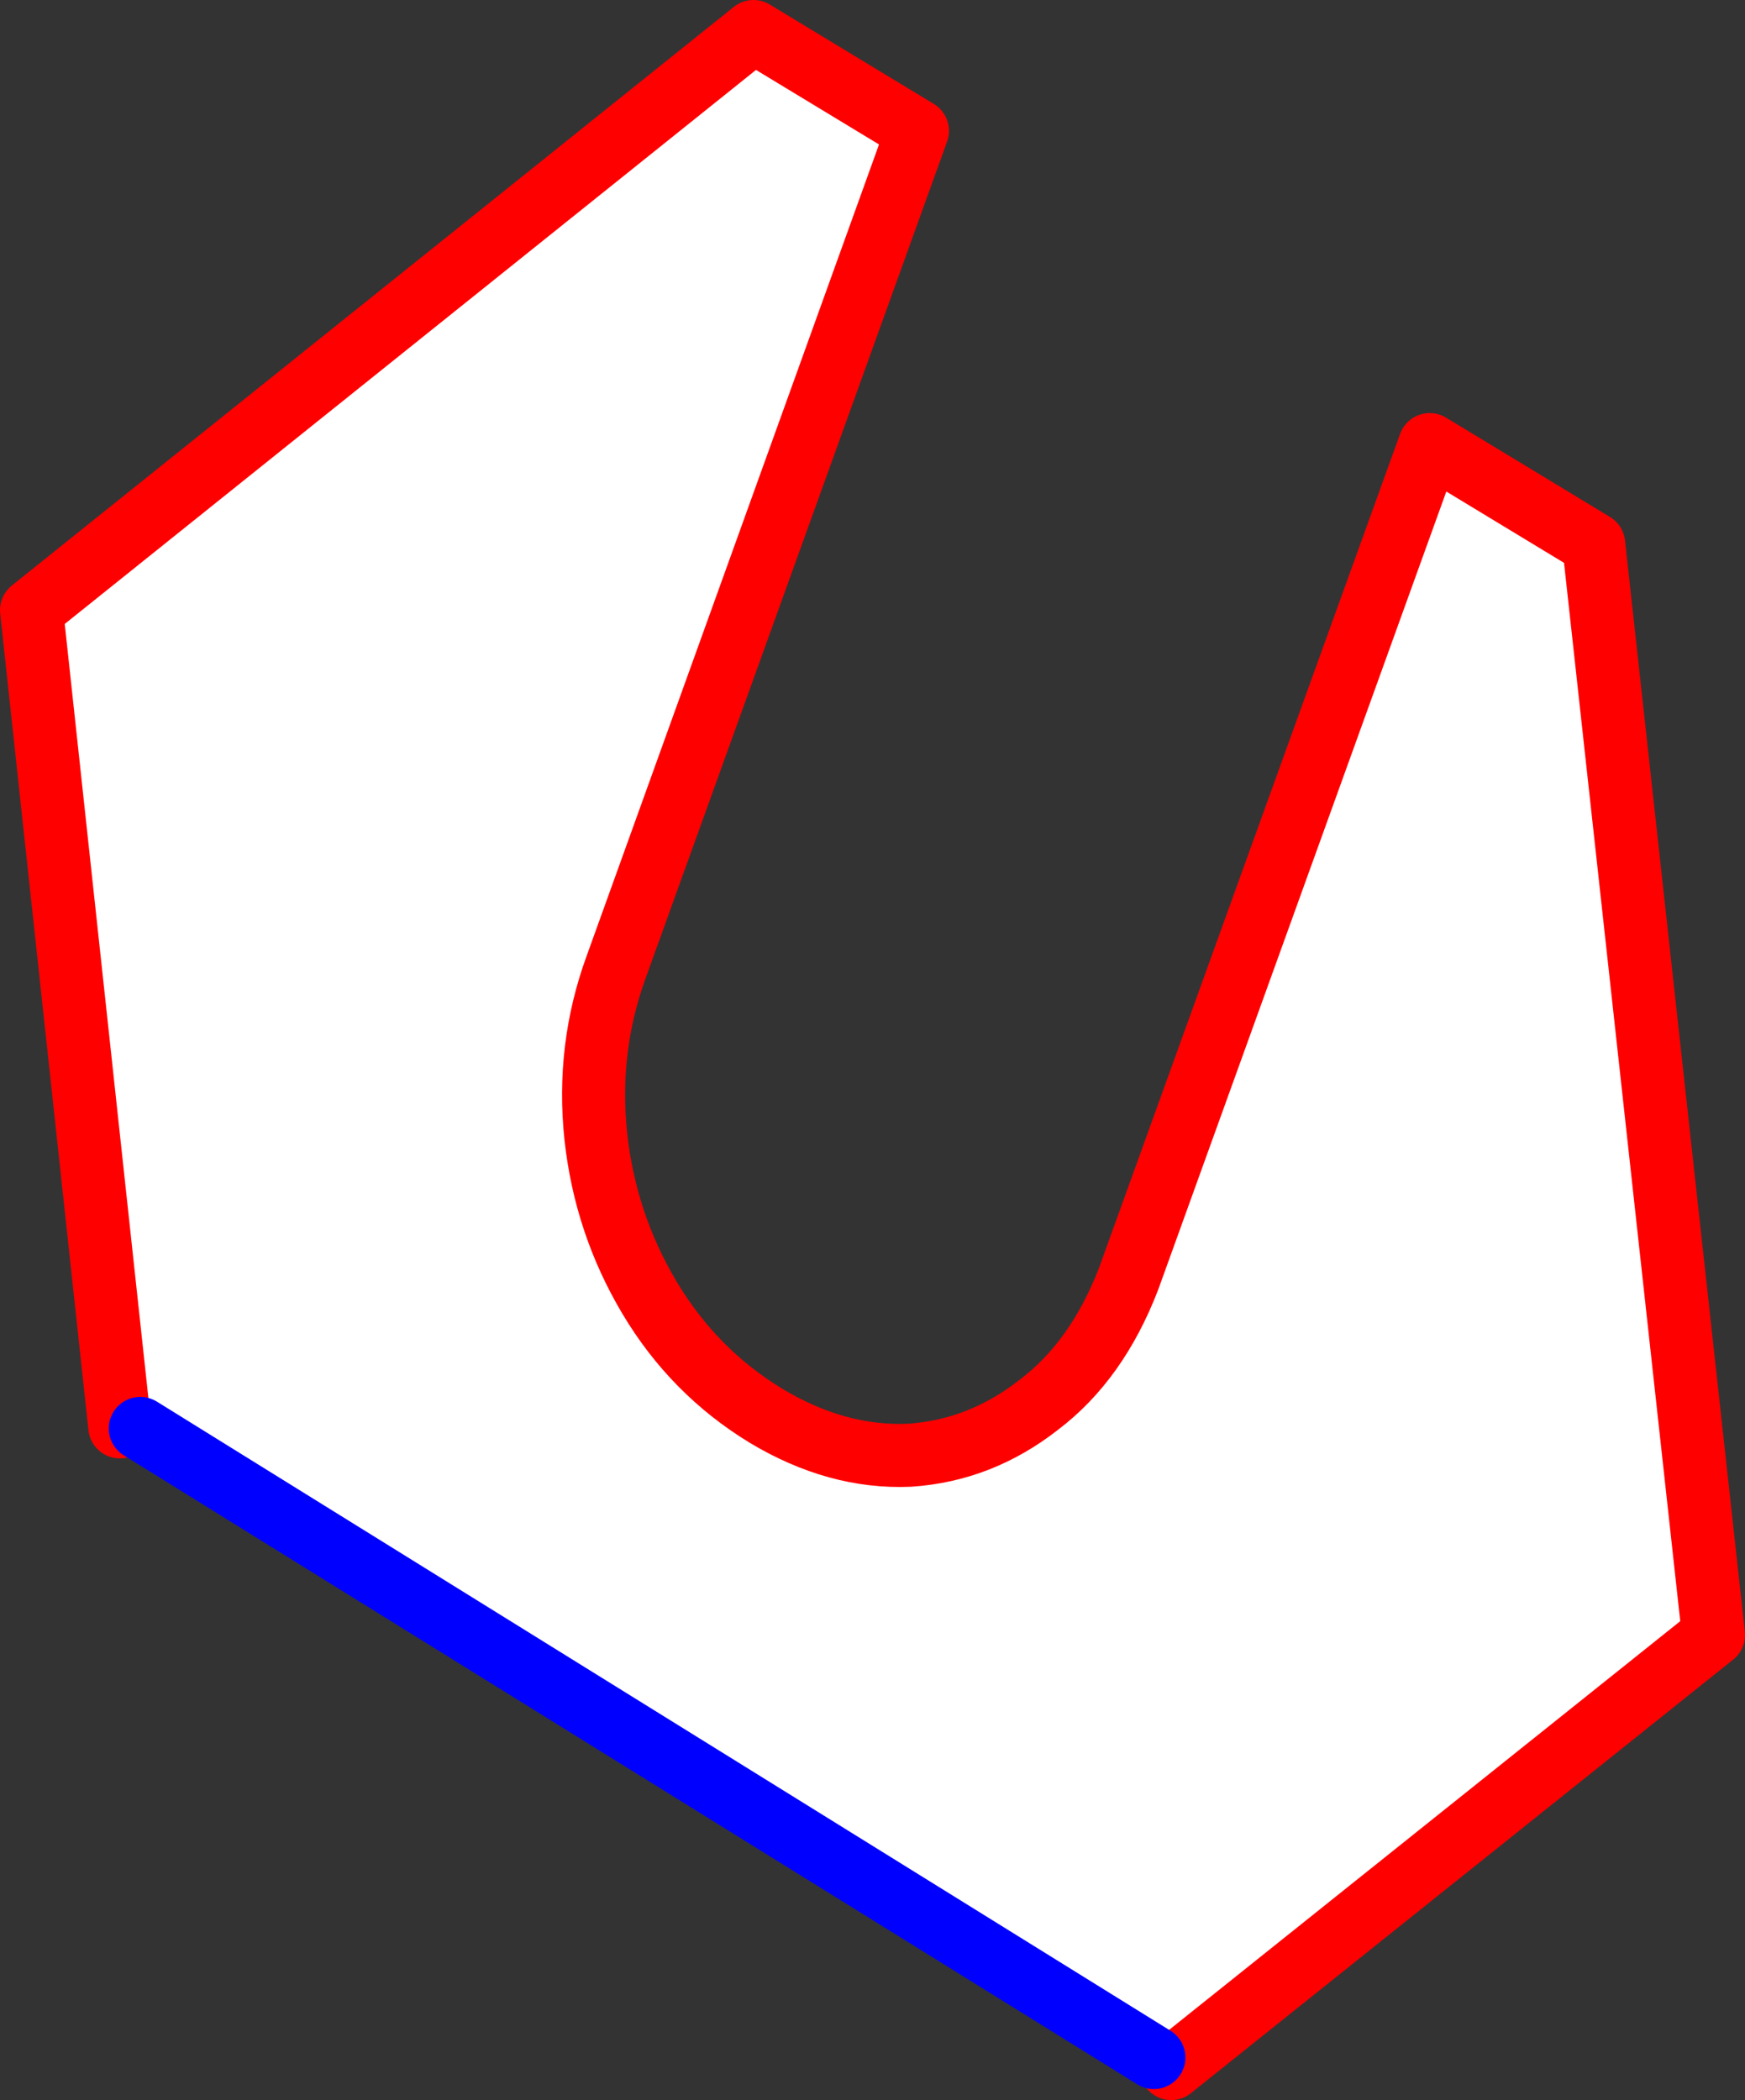 <?xml version="1.0" encoding="UTF-8" standalone="no"?>
<svg xmlns:xlink="http://www.w3.org/1999/xlink" height="66.6px" width="55.35px" xmlns="http://www.w3.org/2000/svg">
  <rect width="100%" height="100%" fill="#333333" stroke="none"/>
  <g transform="matrix(1.0, 0.0, 0.0, 1.0, -340.85, -198.65)">
    <path d="M344.65 243.9 L341.85 218.0 364.75 199.65 369.95 202.8 360.4 229.3 Q359.45 231.9 359.75 234.7 360.05 237.45 361.45 239.8 362.85 242.15 365.15 243.55 367.4 244.9 369.7 244.8 371.95 244.65 373.8 243.2 375.65 241.8 376.65 239.2 L386.2 212.75 391.4 215.9 395.2 250.5 378.0 264.25 377.45 263.9 345.3 243.95 344.65 243.9" fill="#ffffff" fill-rule="evenodd" stroke="none"/>
    <path d="M378.0 264.25 L395.2 250.5 391.4 215.9 386.2 212.75 376.65 239.2 Q375.65 241.8 373.8 243.2 371.95 244.65 369.7 244.8 367.4 244.9 365.15 243.55 362.85 242.15 361.45 239.8 360.05 237.45 359.75 234.7 359.45 231.9 360.4 229.3 L369.95 202.8 364.75 199.65 341.85 218.0 344.65 243.9" fill="none" stroke="#ff0000" stroke-linecap="round" stroke-linejoin="round" stroke-width="2.0"/>
    <path d="M345.3 243.95 L377.45 263.9" fill="none" stroke="#0000ff" stroke-linecap="round" stroke-linejoin="round" stroke-width="2.0"/>
  </g>
</svg>
